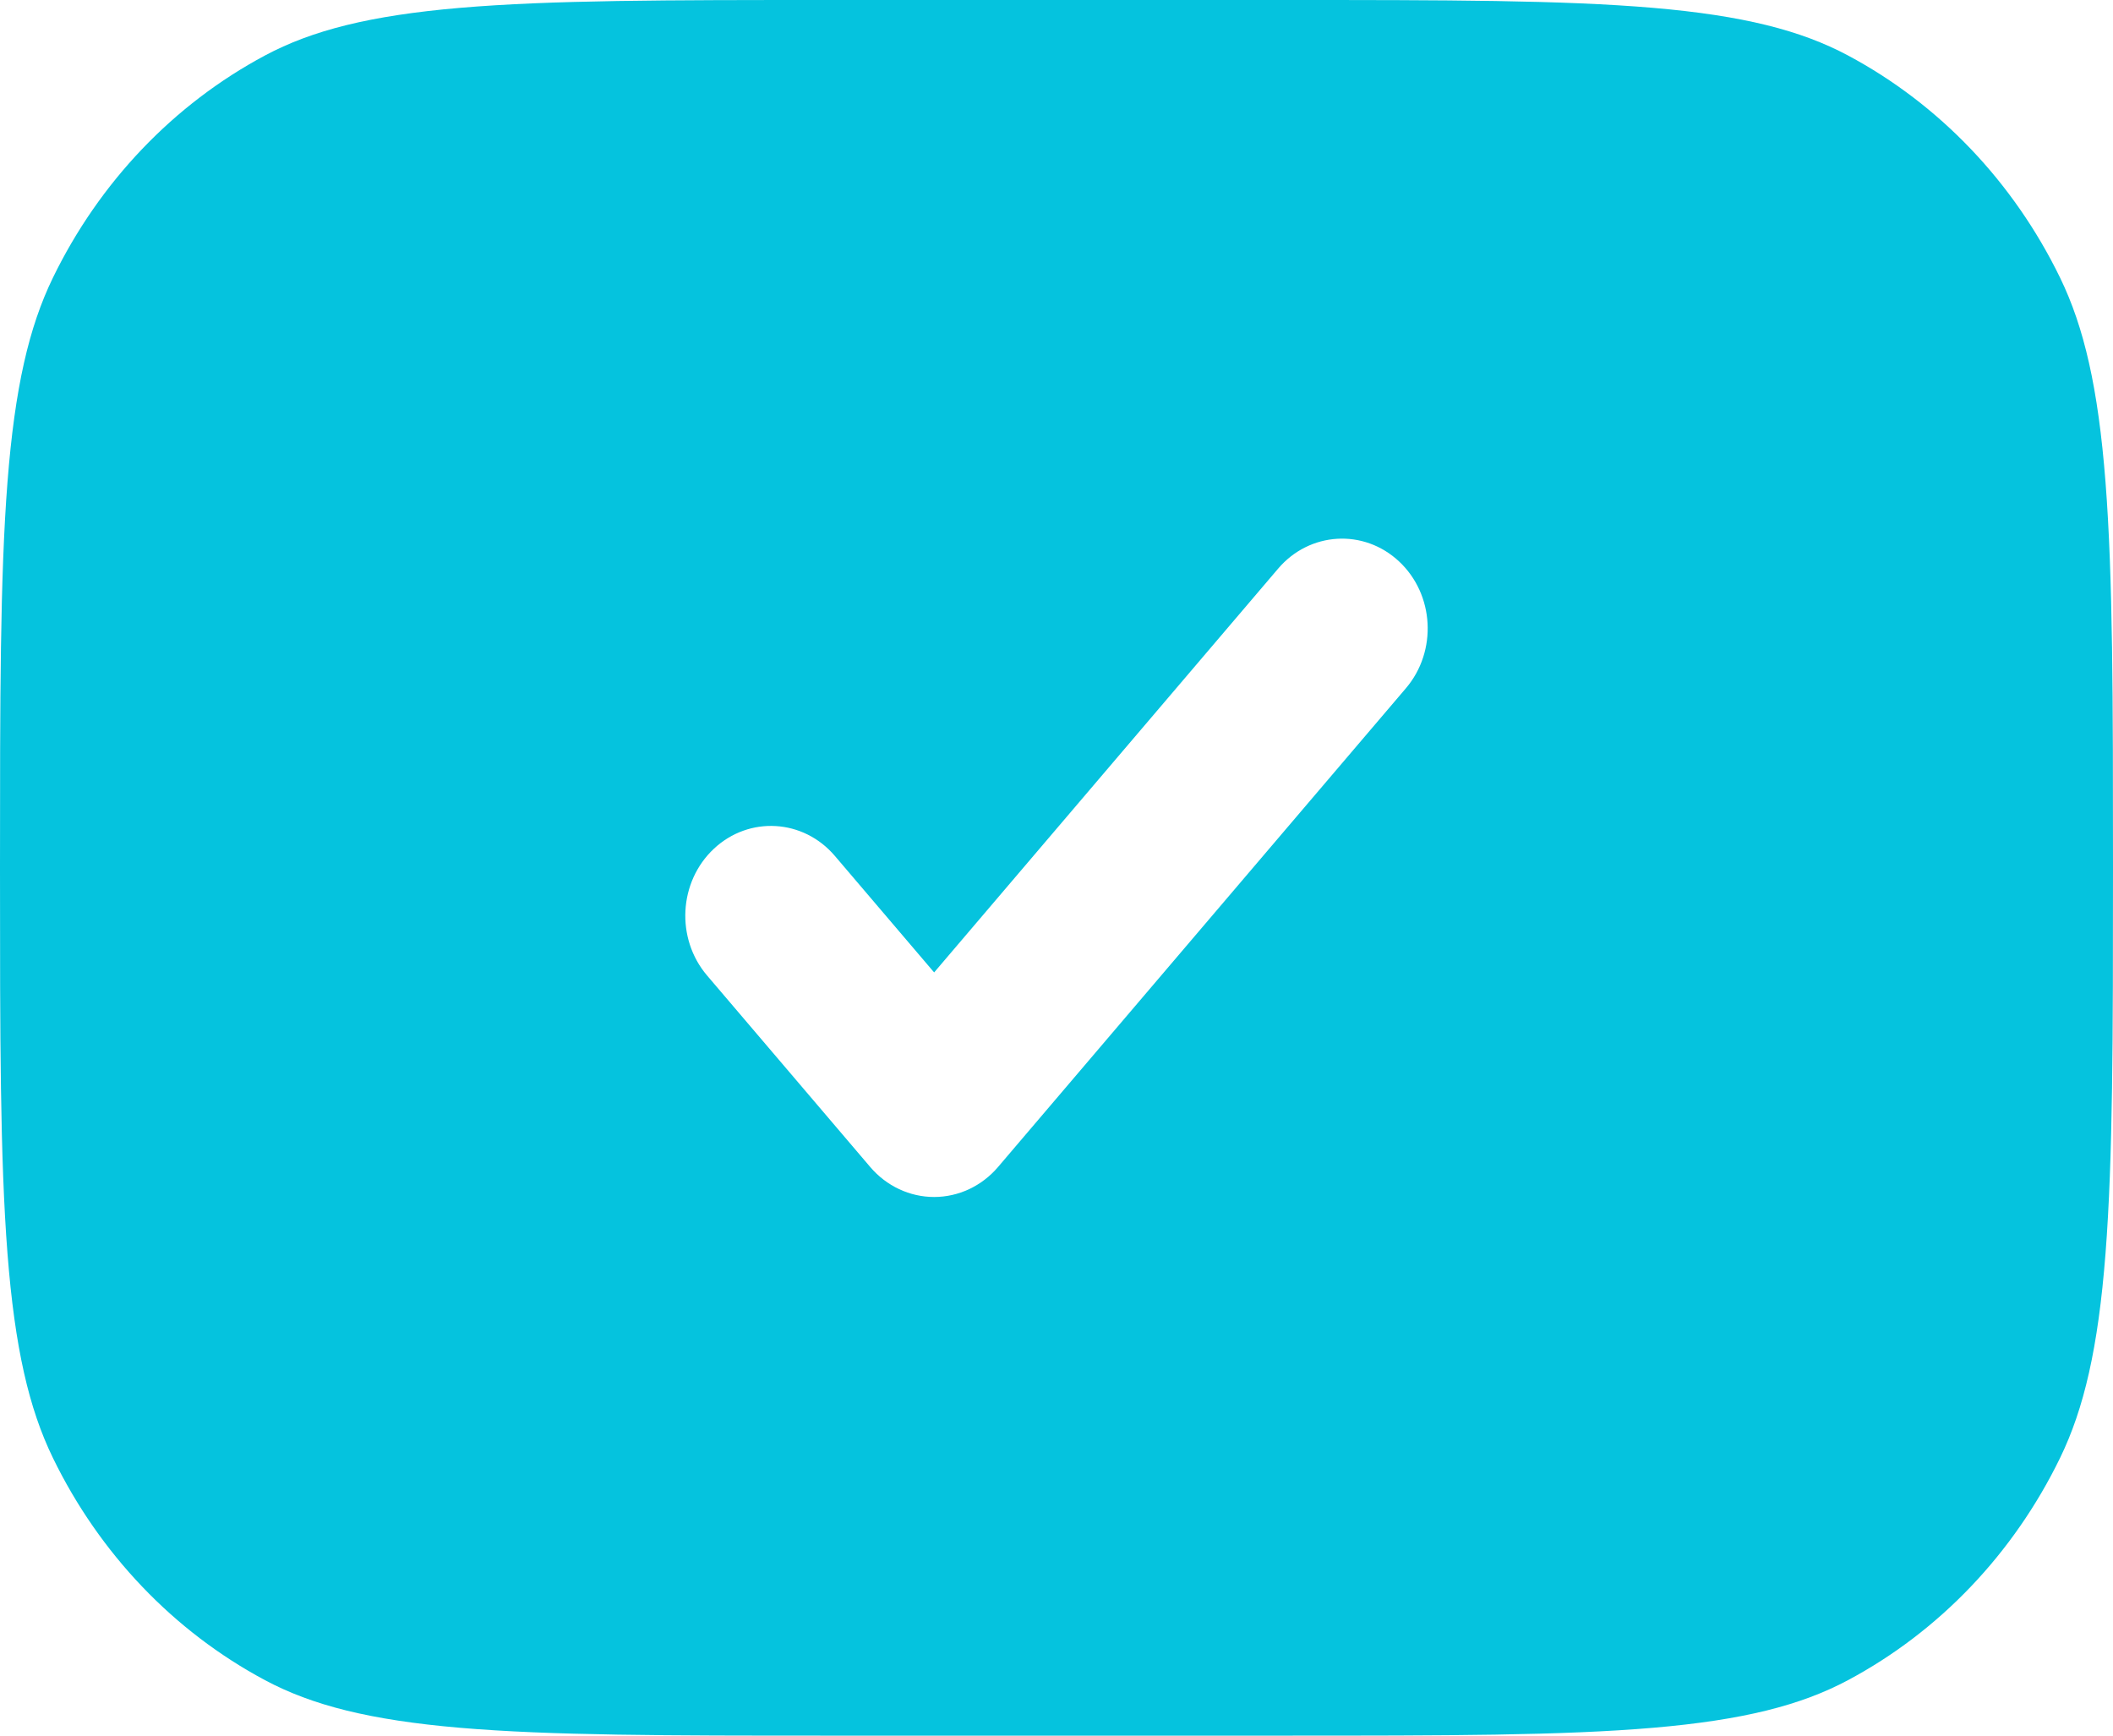<?xml version="1.0" encoding="UTF-8"?> <svg xmlns="http://www.w3.org/2000/svg" width="112" height="92" viewBox="0 0 112 92" fill="none"> <path fill-rule="evenodd" clip-rule="evenodd" d="M24.38 0.416C19.613 0.825 16.54 1.609 14.049 2.939C9.207 5.524 5.271 9.65 2.804 14.723C1.535 17.334 0.787 20.555 0.397 25.551C0.004 30.602 0 37.038 0 46C0 54.962 0.004 61.398 0.397 66.449C0.787 71.445 1.535 74.666 2.804 77.277C5.271 82.35 9.207 86.476 14.049 89.061C16.54 90.391 19.613 91.175 24.38 91.584C29.2 91.996 35.34 92 43.892 92H68.108C76.659 92 82.8 91.996 87.62 91.584C92.387 91.175 95.46 90.391 97.951 89.061C102.793 86.476 106.729 82.35 109.196 77.277C110.465 74.666 111.213 71.445 111.603 66.449C111.996 61.398 112 54.962 112 46C112 37.038 111.996 30.602 111.603 25.551C111.213 20.555 110.465 17.334 109.196 14.723C106.729 9.65 102.793 5.524 97.951 2.939C95.46 1.609 92.387 0.825 87.62 0.416C82.8 0.004 76.659 0 68.108 0H43.892C35.34 0 29.2 0.004 24.38 0.416ZM74.159 29.761C76.03 31.511 76.192 34.519 74.522 36.48L52.901 61.859C52.039 62.87 50.807 63.448 49.514 63.448C48.22 63.448 46.988 62.87 46.127 61.859L37.478 51.707C35.808 49.747 35.97 46.739 37.841 44.988C39.711 43.238 42.582 43.408 44.252 45.369L49.514 51.545L67.748 30.141C69.418 28.181 72.289 28.01 74.159 29.761Z" fill="#05C3DE"></path> </svg> 